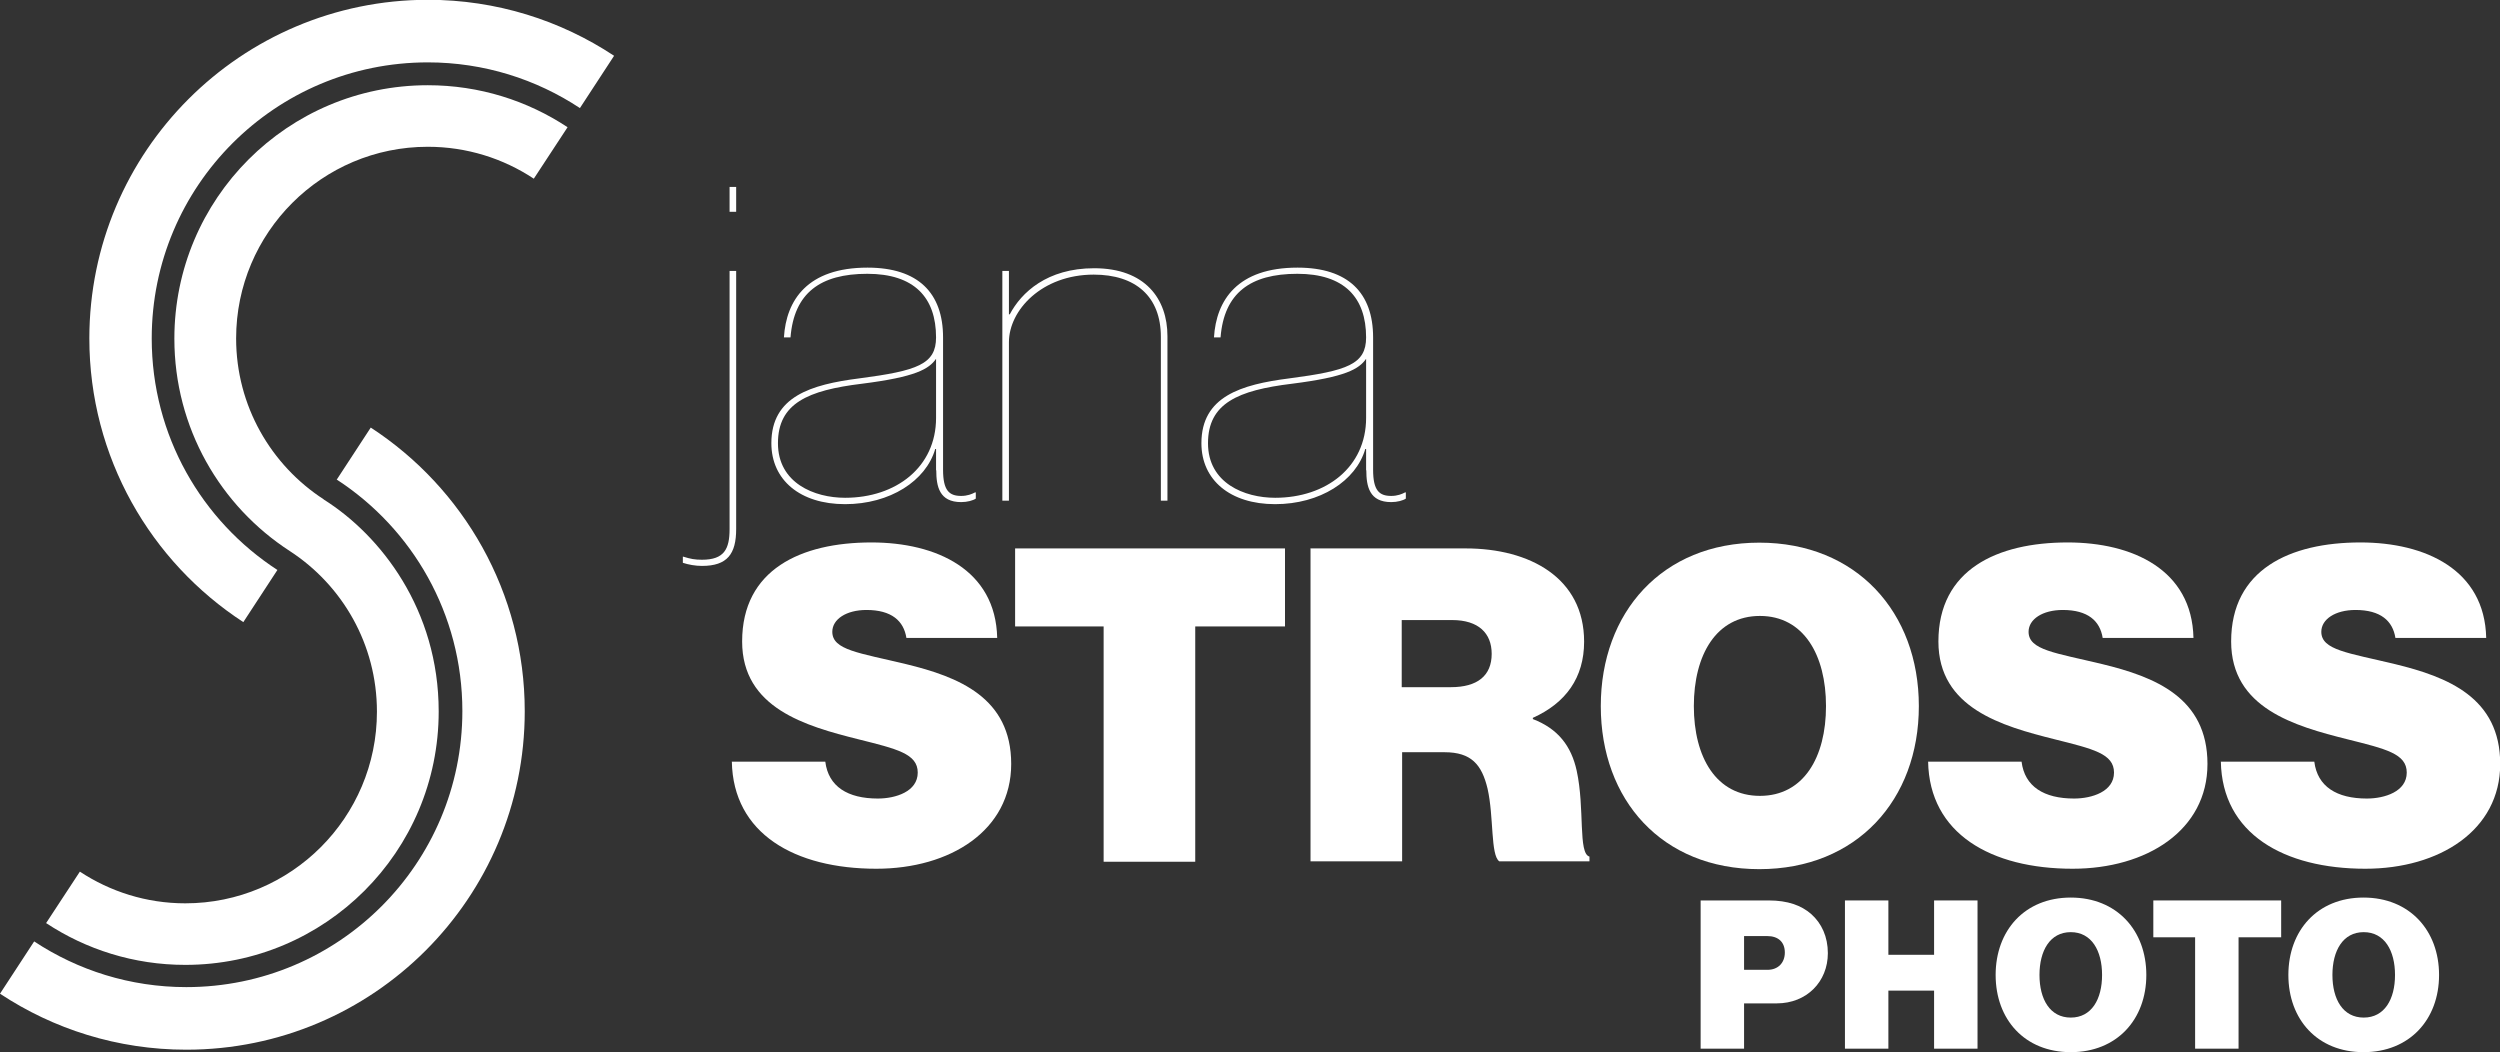 <svg xmlns="http://www.w3.org/2000/svg" id="Vrstva_2" data-name="Vrstva 2" viewBox="0 0 121.44 51.11"><rect x="0" y="0" width="121.44" height="51.11" fill="#333333" stroke="none"/><defs><style>      .cls-1 {        fill: #fff;        stroke-width: 0px;      }    </style></defs><g id="Vrstva_1-2" data-name="Vrstva 1"><g><g><path class="cls-1" d="M35.76,13.16v12.54c0,1.21-.43,1.79-1.66,1.79-.32,0-.65-.06-.93-.15v-.3h.02c.35.11.56.15.91.15,1.08,0,1.34-.52,1.34-1.49v-12.54h.32ZM35.76,10.29h-.32v-1.21h.32v1.21Z"></path><path class="cls-1" d="M45.47,22.85v-1.04h-.04c-.45,1.55-2.2,2.68-4.38,2.68s-3.58-1.17-3.58-2.96c0-2.27,1.92-2.85,4.27-3.15,2.83-.37,3.73-.69,3.73-1.99,0-1.94-1.06-3.09-3.34-3.09s-3.56.93-3.73,3.09h-.32c.11-1.81,1.14-3.39,4.06-3.39,2.46,0,3.67,1.23,3.67,3.39v6.43c0,1.01.3,1.27.88,1.27.3,0,.52-.09.67-.17h.04v.3c-.13.09-.41.17-.71.17-1.06,0-1.21-.76-1.21-1.55ZM45.47,20.3v-2.87c-.35.5-.99.88-3.6,1.21-2.63.32-4.08.95-4.08,2.89s1.77,2.65,3.26,2.65c2.48,0,4.42-1.49,4.42-3.88Z"></path><path class="cls-1" d="M49.01,15.27h.04c.56-1.06,1.81-2.24,4.1-2.24,2.48,0,3.56,1.49,3.56,3.3v7.99h-.32v-7.96c0-1.96-1.23-3.02-3.26-3.02-2.52,0-4.12,1.73-4.12,3.28v7.7h-.32v-11.16h.32v2.11Z"></path><path class="cls-1" d="M66.36,22.85v-1.04h-.04c-.45,1.55-2.2,2.68-4.38,2.68s-3.58-1.17-3.58-2.96c0-2.27,1.92-2.85,4.27-3.15,2.83-.37,3.73-.69,3.73-1.99,0-1.94-1.06-3.09-3.34-3.09s-3.56.93-3.73,3.09h-.32c.11-1.81,1.14-3.39,4.06-3.39,2.46,0,3.67,1.23,3.67,3.39v6.43c0,1.01.3,1.27.88,1.27.3,0,.52-.09.67-.17h.04v.3c-.13.09-.41.17-.71.17-1.06,0-1.21-.76-1.21-1.55ZM66.36,20.3v-2.87c-.35.5-.99.88-3.6,1.21-2.63.32-4.08.95-4.08,2.89s1.77,2.65,3.26,2.65c2.48,0,4.42-1.49,4.42-3.88Z"></path></g><g><path class="cls-1" d="M35.54,37h4.55c.15,1.21,1.09,1.79,2.55,1.79.87,0,1.94-.34,1.94-1.26s-1.02-1.15-2.89-1.62c-2.55-.64-5.64-1.51-5.64-4.75,0-3.49,2.85-4.81,6.28-4.81,3.15,0,6.04,1.32,6.11,4.64h-4.41c-.13-.83-.72-1.36-1.94-1.36-.98,0-1.66.45-1.66,1.06,0,.89,1.3,1.02,3.58,1.57,2.55.62,5.11,1.62,5.11,4.85s-2.96,5.09-6.55,5.09c-3.96,0-6.96-1.7-7.02-5.21Z"></path><path class="cls-1" d="M49.31,26.64h13.11v3.79h-4.36v11.43h-4.45v-11.43h-4.3v-3.79Z"></path><path class="cls-1" d="M63.65,26.64h7.55c3.11,0,5.75,1.43,5.75,4.53,0,1.75-.89,2.98-2.49,3.7v.06c1.23.47,1.87,1.32,2.13,2.51.4,1.83.06,4.02.62,4.17v.23h-4.38c-.43-.3-.26-2.17-.57-3.53-.28-1.17-.79-1.77-2.09-1.77h-2.06v5.3h-4.45v-15.22ZM68.1,33.38h2.38c1.28,0,1.98-.55,1.98-1.62,0-1-.64-1.64-1.92-1.64h-2.45v3.26Z"></path><path class="cls-1" d="M77.76,34.3c0-4.55,2.98-7.94,7.7-7.94s7.75,3.38,7.75,7.94-3.02,7.92-7.75,7.92-7.7-3.36-7.7-7.92ZM88.7,34.3c0-2.49-1.09-4.38-3.21-4.38s-3.21,1.89-3.21,4.38,1.09,4.36,3.21,4.36,3.21-1.87,3.21-4.36Z"></path><path class="cls-1" d="M93.65,37h4.55c.15,1.21,1.09,1.79,2.55,1.79.87,0,1.94-.34,1.94-1.26s-1.02-1.15-2.89-1.62c-2.55-.64-5.64-1.51-5.64-4.75,0-3.49,2.85-4.81,6.28-4.81,3.15,0,6.04,1.32,6.11,4.64h-4.41c-.13-.83-.72-1.36-1.94-1.36-.98,0-1.66.45-1.66,1.06,0,.89,1.3,1.02,3.58,1.57,2.55.62,5.11,1.62,5.11,4.85s-2.96,5.09-6.55,5.09c-3.96,0-6.96-1.7-7.02-5.21Z"></path><path class="cls-1" d="M107.87,37h4.55c.15,1.21,1.09,1.79,2.55,1.79.87,0,1.94-.34,1.94-1.26s-1.02-1.15-2.89-1.62c-2.55-.64-5.64-1.51-5.64-4.75,0-3.49,2.85-4.81,6.28-4.81,3.15,0,6.04,1.32,6.11,4.64h-4.41c-.13-.83-.72-1.36-1.94-1.36-.98,0-1.66.45-1.66,1.06,0,.89,1.3,1.02,3.58,1.57,2.55.62,5.11,1.62,5.11,4.85s-2.96,5.09-6.55,5.09c-3.96,0-6.96-1.7-7.02-5.21Z"></path></g><g><path class="cls-1" d="M13.48,27.69c-3.68-2.39-6.11-6.53-6.11-11.25,0-7.41,6-13.41,13.41-13.41,2.73,0,5.27.82,7.39,2.22l1.66-2.54c-2.6-1.72-5.71-2.72-9.05-2.72C11.7,0,4.34,7.36,4.34,16.44c0,5.77,2.98,10.85,7.48,13.78l1.66-2.54Z"></path><path class="cls-1" d="M16.35,23.29c3.68,2.39,6.11,6.53,6.11,11.25,0,7.41-6,13.41-13.41,13.41-2.73,0-5.27-.82-7.39-2.22l-1.66,2.54c2.6,1.72,5.71,2.72,9.05,2.72,9.08,0,16.44-7.36,16.44-16.44,0-5.77-2.98-10.85-7.48-13.78l-1.66,2.54Z"></path><path class="cls-1" d="M15.73,24.26c-2.56-1.66-4.26-4.54-4.26-7.82,0-5.14,4.17-9.31,9.31-9.31,1.9,0,3.67.57,5.15,1.55l1.64-2.5c-1.95-1.29-4.28-2.04-6.79-2.04-6.8,0-12.31,5.51-12.31,12.31,0,4.33,2.23,8.13,5.61,10.32h0c2.55,1.66,4.23,4.53,4.23,7.8,0,5.14-4.17,9.31-9.31,9.31-1.89,0-3.65-.57-5.12-1.54l-1.64,2.5c1.94,1.28,4.26,2.03,6.76,2.03,6.8,0,12.31-5.5,12.31-12.31,0-4.95-2.82-8.56-5.59-10.3Z"></path></g><g><path class="cls-1" d="M82.61,43.74h3.31c.92,0,1.58.24,2.06.66.51.45.81,1.11.81,1.9,0,1.39-1.03,2.44-2.48,2.44h-1.59v2.2h-2.11v-7.2ZM84.72,47.11h1.14c.51,0,.84-.34.84-.84s-.31-.8-.86-.8h-1.12v1.63Z"></path><path class="cls-1" d="M89.62,43.74h2.11v2.64h2.22v-2.64h2.11v7.2h-2.11v-2.82h-2.22v2.82h-2.11v-7.2Z"></path><path class="cls-1" d="M96.94,47.36c0-2.16,1.41-3.76,3.65-3.76s3.67,1.6,3.67,3.76-1.43,3.75-3.67,3.75-3.65-1.59-3.65-3.75ZM102.11,47.36c0-1.18-.51-2.08-1.52-2.08s-1.52.9-1.52,2.08.51,2.07,1.52,2.07,1.52-.89,1.52-2.07Z"></path><path class="cls-1" d="M104.6,43.74h6.21v1.79h-2.07v5.41h-2.11v-5.41h-2.03v-1.79Z"></path><path class="cls-1" d="M111.16,47.36c0-2.16,1.41-3.76,3.65-3.76s3.67,1.6,3.67,3.76-1.43,3.75-3.67,3.75-3.65-1.59-3.65-3.75ZM116.34,47.36c0-1.18-.51-2.08-1.52-2.08s-1.52.9-1.52,2.08.51,2.07,1.52,2.07,1.52-.89,1.52-2.07Z"></path></g></g></g></svg>